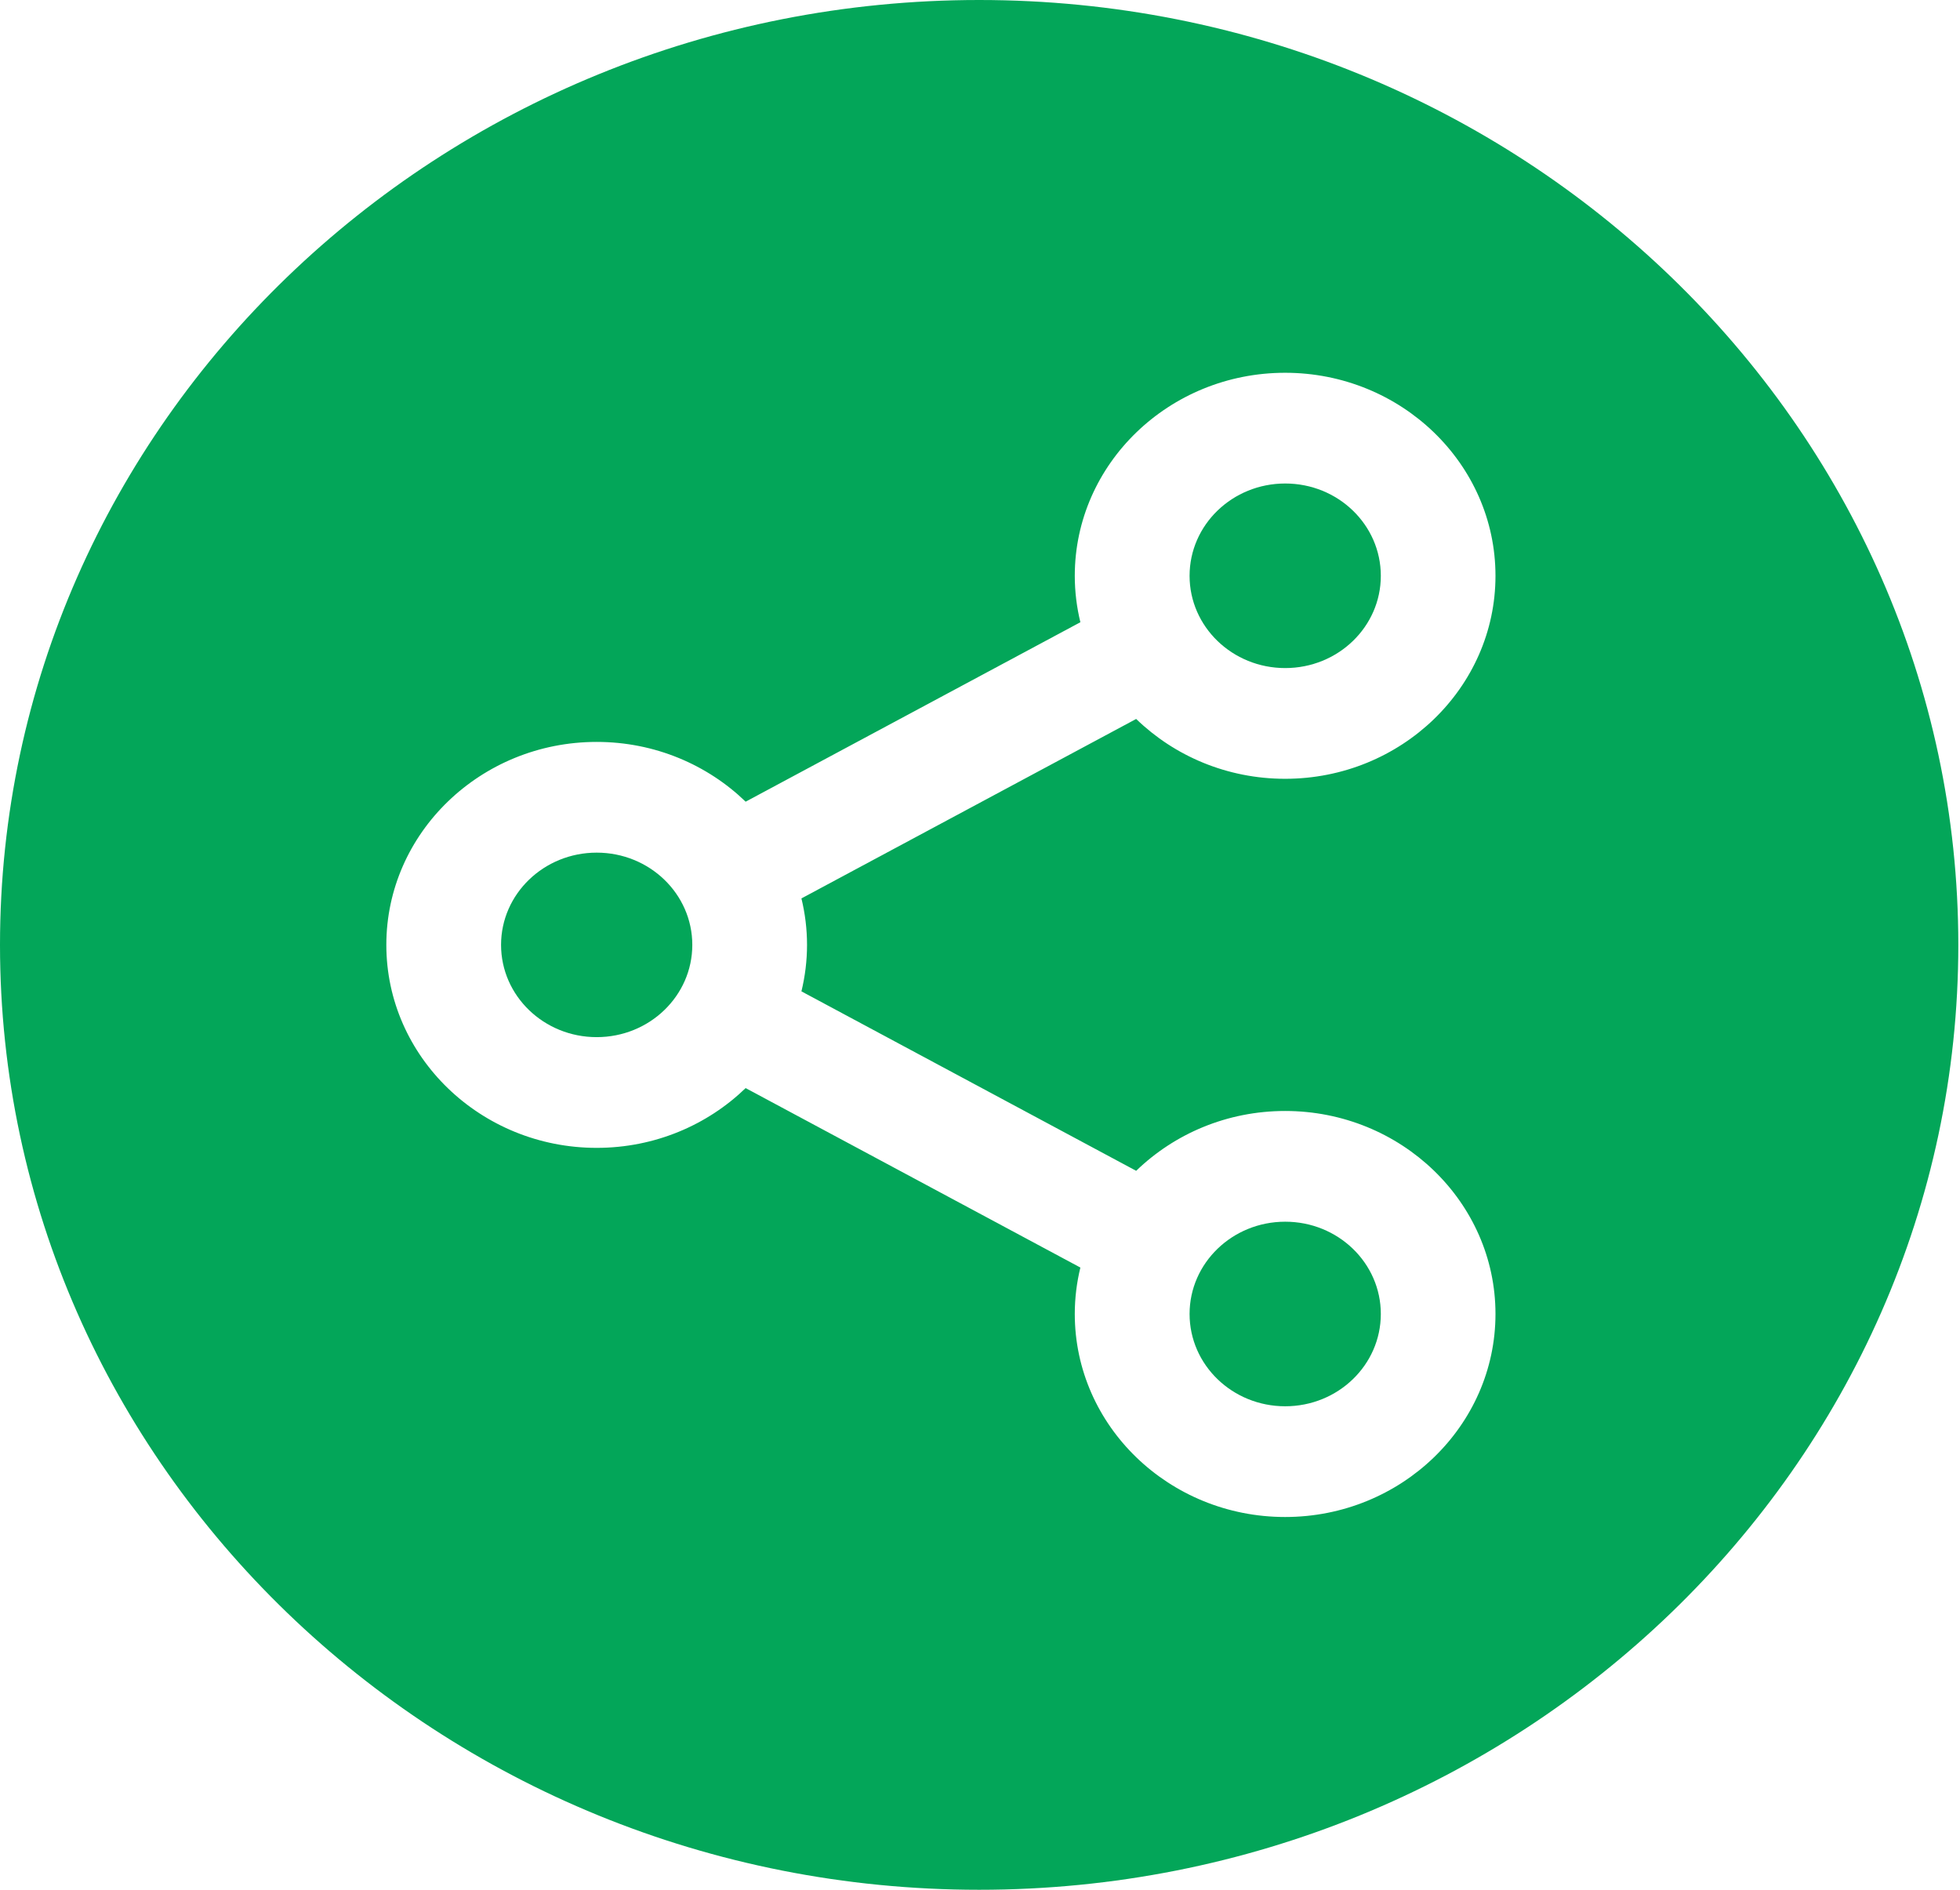 <svg width="28" height="27" viewBox="0 0 28 27" fill="none" xmlns="http://www.w3.org/2000/svg">
<path d="M8.524 14.818C9.279 14.818 9.89 14.228 9.89 13.5C9.89 12.772 9.279 12.182 8.524 12.182C7.77 12.182 7.158 12.772 7.158 13.5C7.158 14.228 7.77 14.818 8.524 14.818Z" fill="#03A659"/>
<path d="M18.36 20.092C19.115 20.092 19.726 19.502 19.726 18.773C19.726 18.045 19.115 17.455 18.36 17.455C17.606 17.455 16.994 18.045 16.994 18.773C16.994 19.502 17.606 20.092 18.36 20.092Z" fill="#03A659"/>
<path d="M18.36 9.545C19.115 9.545 19.726 8.955 19.726 8.227C19.726 7.498 19.115 6.908 18.36 6.908C17.606 6.908 16.994 7.498 16.994 8.227C16.994 8.955 17.606 9.545 18.36 9.545Z" fill="#03A659"/>
<path d="M13.988 0C6.275 0 0 6.056 0 13.5C0 20.944 6.275 27 13.988 27C21.701 27 27.976 20.944 27.976 13.5C27.976 6.056 21.701 0 13.988 0ZM11.529 13.5C11.529 13.728 11.501 13.95 11.449 14.164L16.231 16.728C16.776 16.2 17.529 15.873 18.359 15.873C20.016 15.873 21.364 17.174 21.364 18.773C21.364 20.373 20.016 21.674 18.359 21.674C16.702 21.674 15.354 20.373 15.354 18.773C15.354 18.545 15.382 18.323 15.434 18.11L10.652 15.546C10.107 16.073 9.355 16.4 8.524 16.4C6.867 16.4 5.519 15.099 5.519 13.5C5.519 11.901 6.867 10.6 8.524 10.6C9.355 10.6 10.107 10.927 10.652 11.454L15.434 8.89C15.382 8.677 15.354 8.455 15.354 8.227C15.354 6.627 16.702 5.326 18.359 5.326C20.016 5.326 21.364 6.627 21.364 8.227C21.364 9.826 20.016 11.127 18.359 11.127C17.529 11.127 16.776 10.8 16.231 10.272L11.449 12.836C11.501 13.05 11.529 13.272 11.529 13.5Z" fill="#03A659"/>
</svg>
